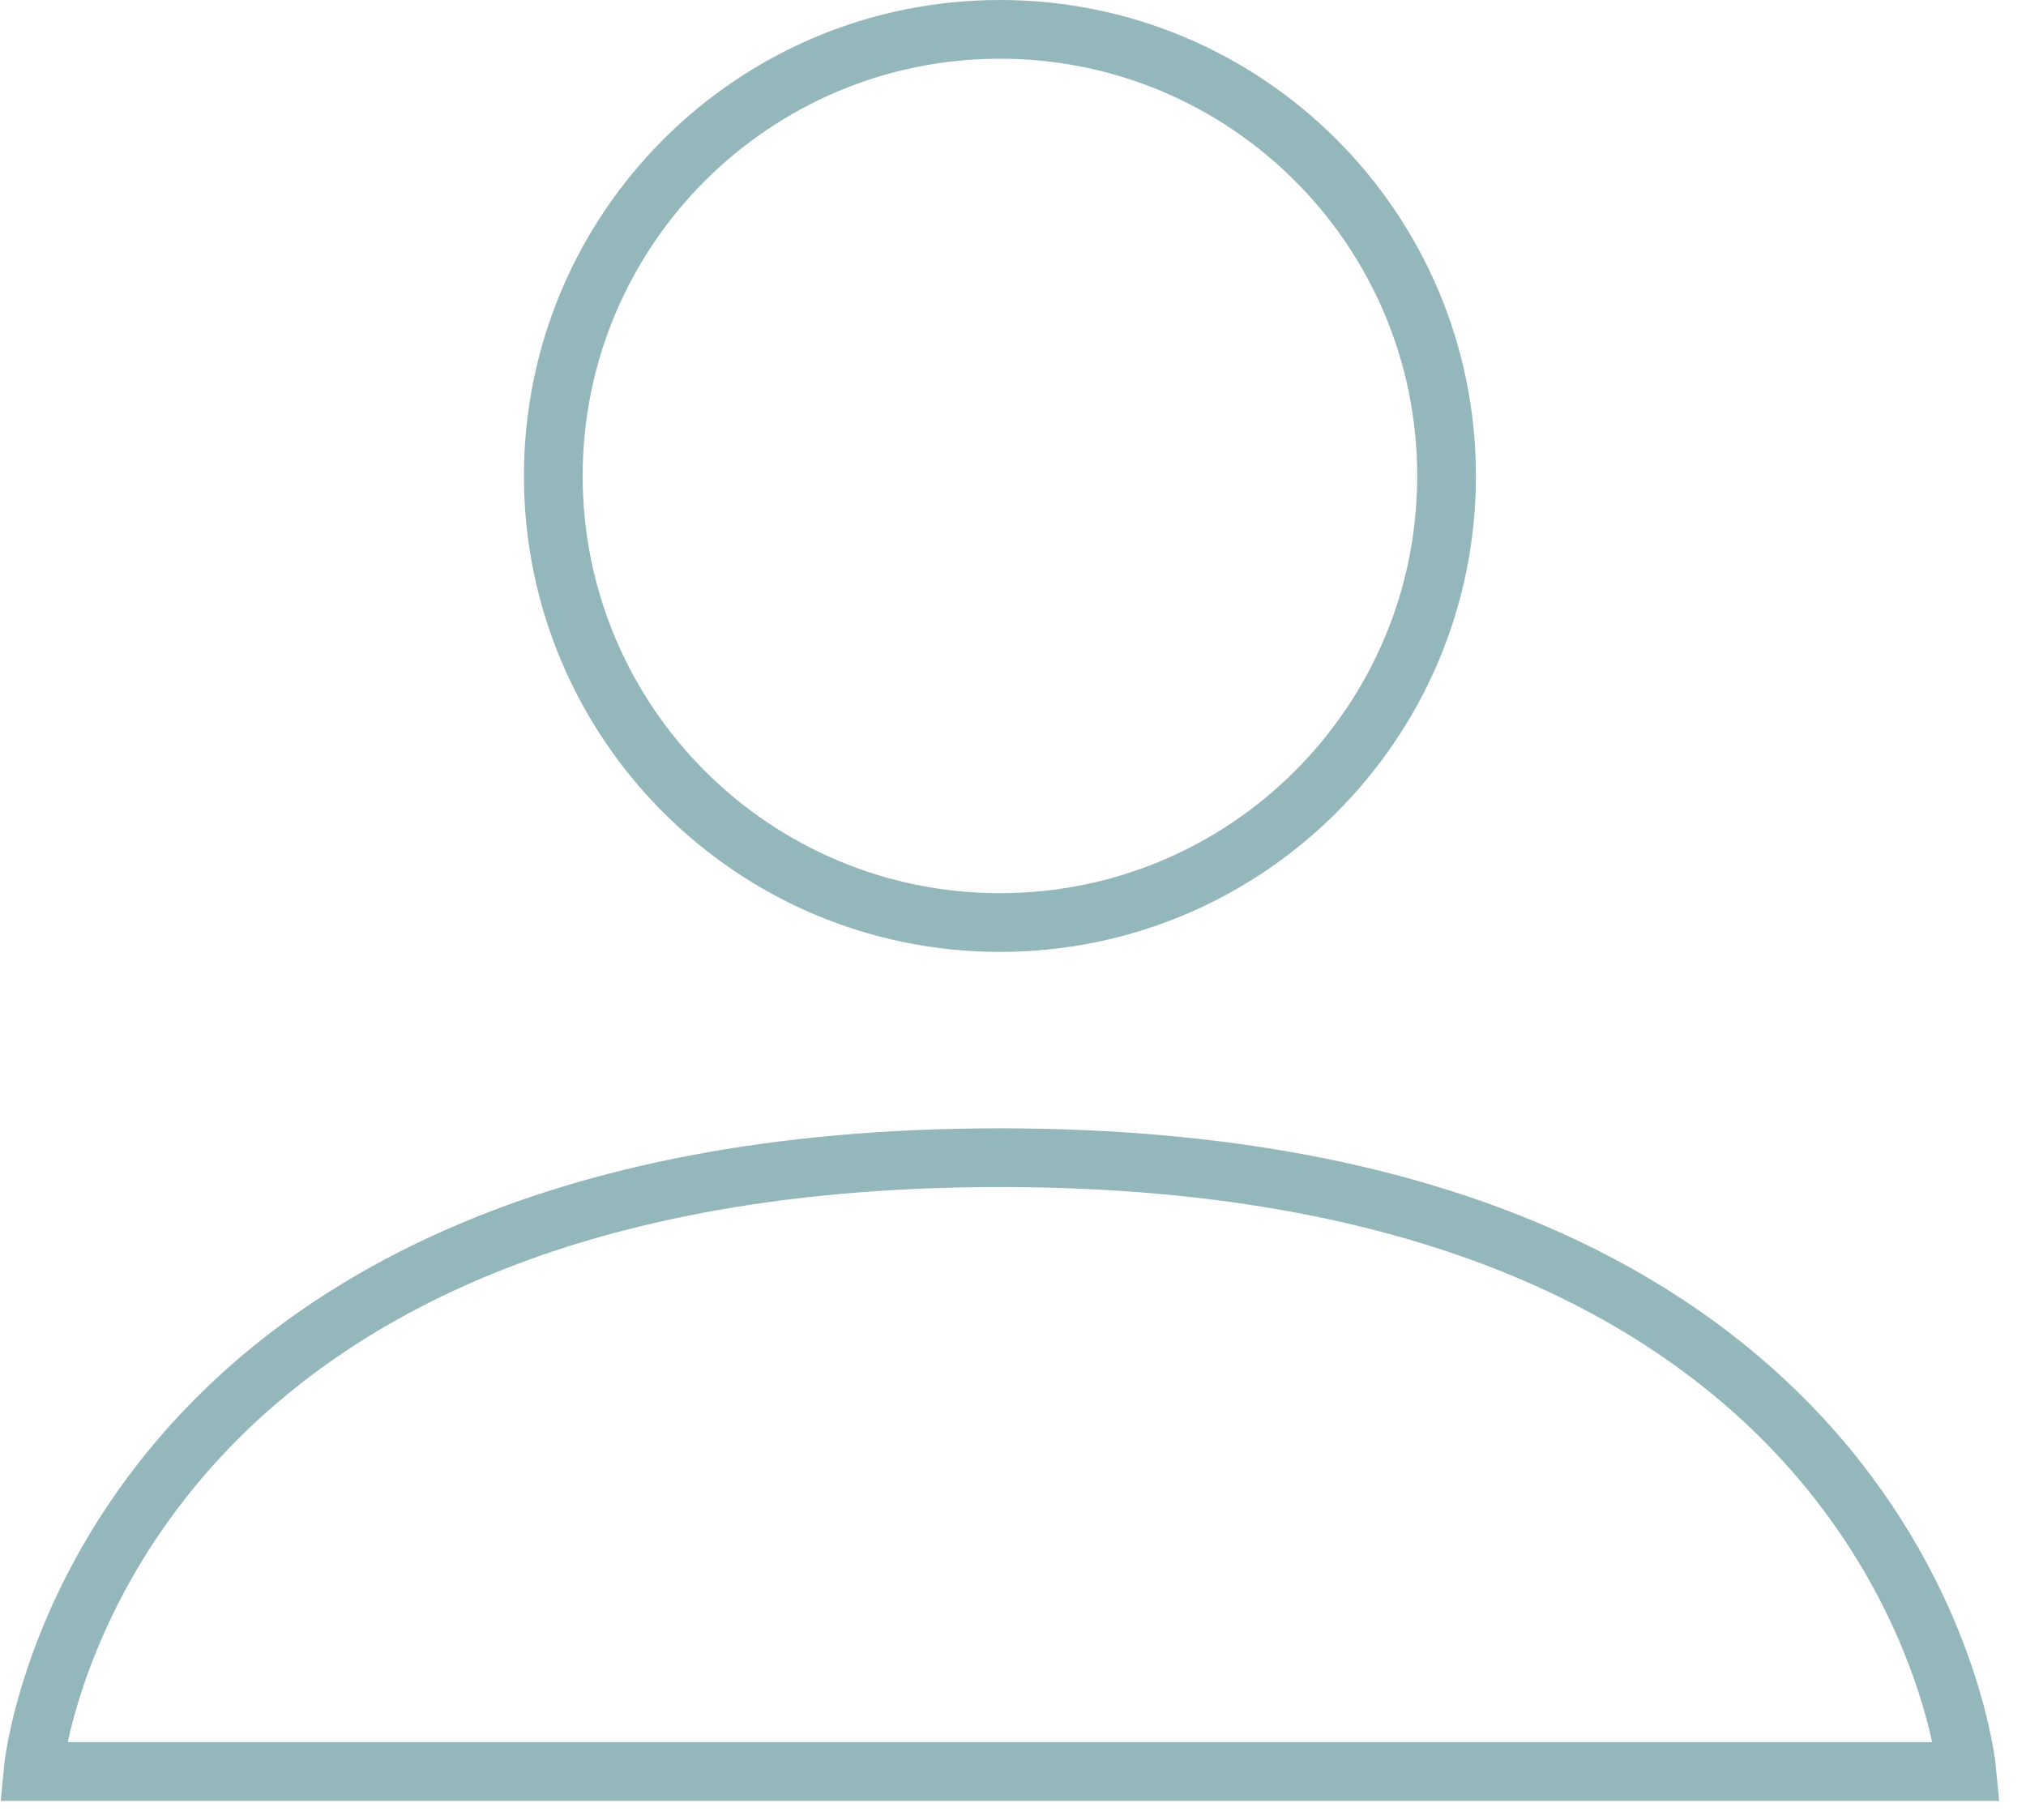 <?xml version="1.0" encoding="UTF-8"?>
<svg width="69px" height="62px" viewBox="0 0 69 62" version="1.1" xmlns="http://www.w3.org/2000/svg" xmlns:xlink="http://www.w3.org/1999/xlink">
    <title>icon/person/75x75</title>
    <g id="Page-1" stroke="none" stroke-width="1" fill="none" fill-rule="evenodd">
        <g id="1440_A-(existing-components)" transform="translate(-863, -1202)">
            <g id="Group-40" transform="translate(860, 1195.5)">
                <g id="icon/person" transform="translate(4, 7)" stroke="#94B7BB" stroke-width="2">
                    <g id="Group-5" transform="translate(0, 0.5)">
                        <path d="M48.266,15.211 C48.266,23.612 41.456,30.422 33.055,30.422 C24.654,30.422 17.844,23.612 17.844,15.211 C17.844,6.81 24.654,-0 33.055,-0 C41.456,-0 48.266,6.81 48.266,15.211 Z" id="Stroke-1"></path>
                        <path d="M33.055,38.431 C2.041,38.431 0.12,59.339 0.12,59.339 L65.99,59.339 C65.99,59.339 64.069,38.431 33.055,38.431 Z" id="Stroke-3"></path>
                    </g>
                </g>
                <rect id="Rectangle-Copy-33" x="0" y="0" width="75" height="75"></rect>
            </g>
        </g>
    </g>
</svg>